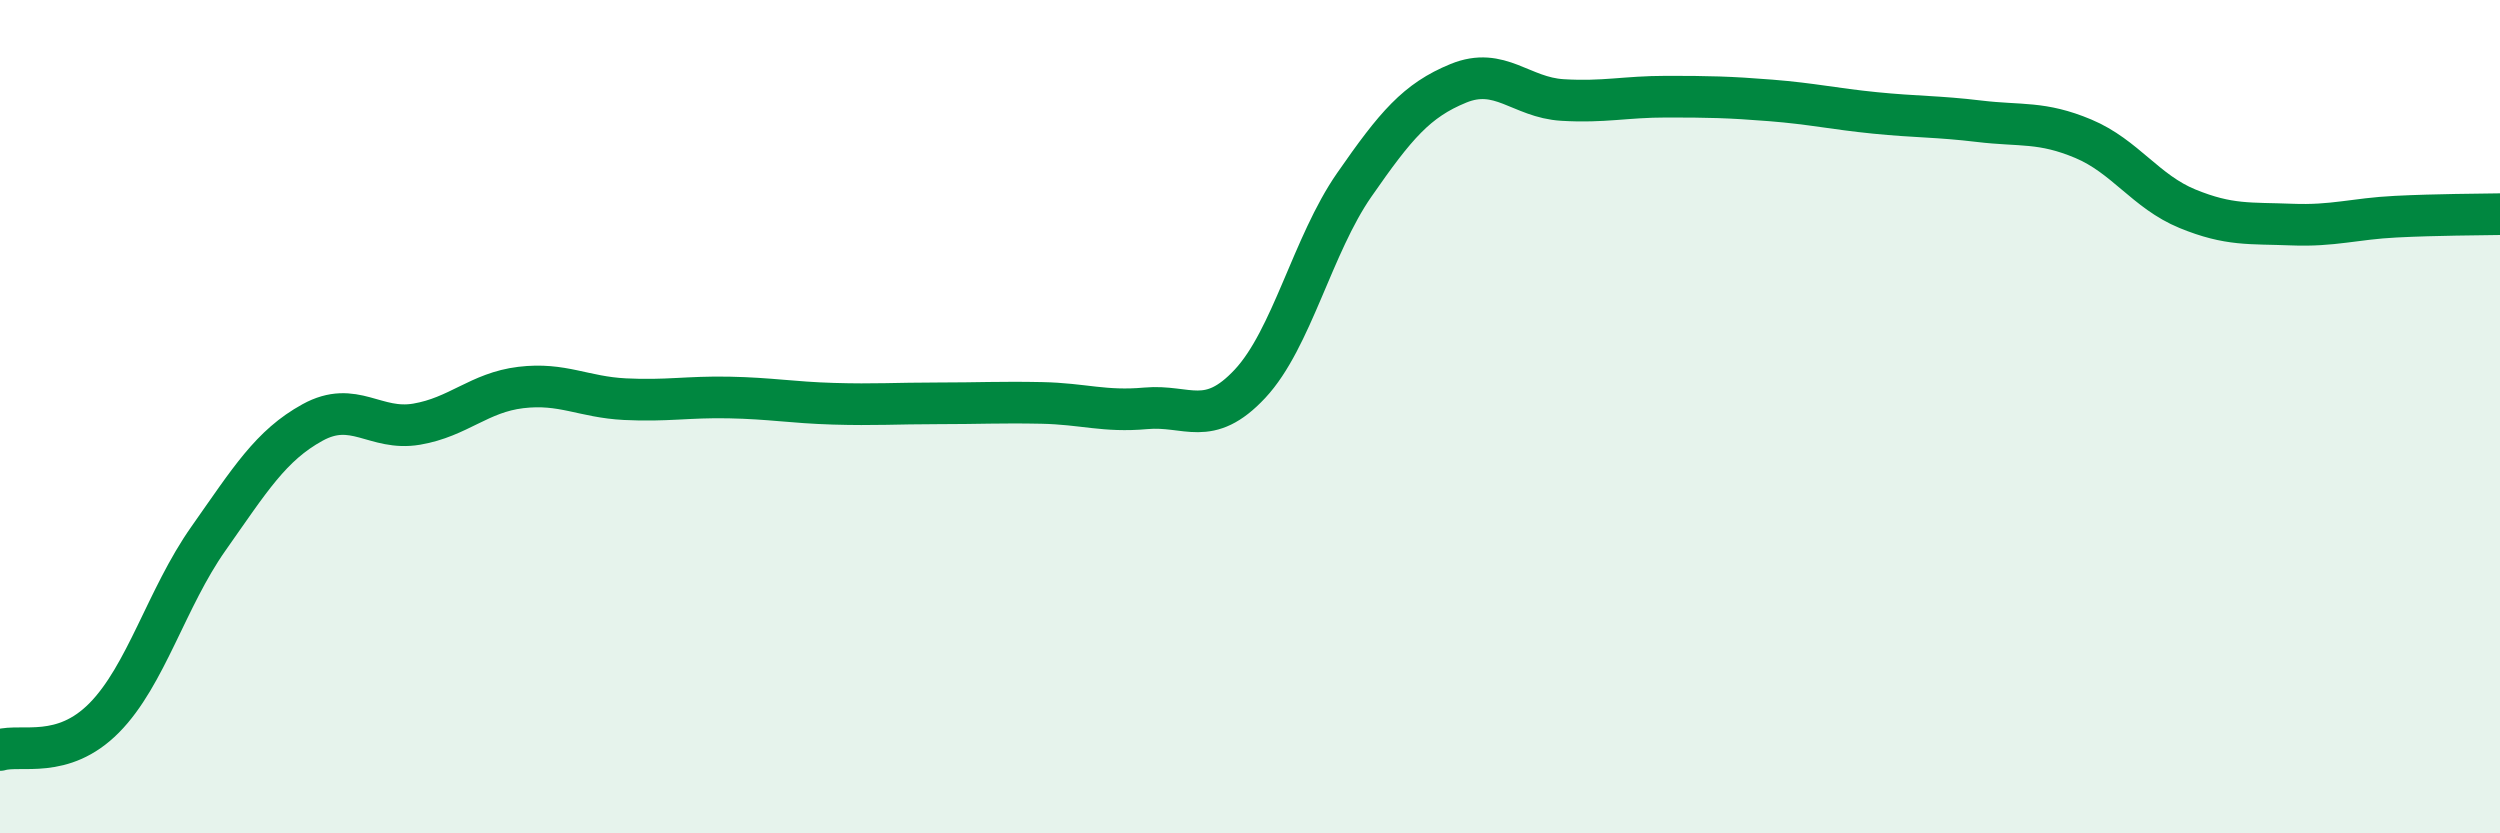 
    <svg width="60" height="20" viewBox="0 0 60 20" xmlns="http://www.w3.org/2000/svg">
      <path
        d="M 0,18 C 0.5,17.85 1.5,18.24 2.5,17.23 C 3.5,16.22 4,14.35 5,12.93 C 6,11.51 6.5,10.69 7.5,10.14 C 8.5,9.59 9,10.35 10,10.18 C 11,10.01 11.5,9.42 12.5,9.3 C 13.5,9.18 14,9.53 15,9.58 C 16,9.63 16.5,9.52 17.5,9.54 C 18.5,9.56 19,9.66 20,9.69 C 21,9.72 21.5,9.68 22.5,9.68 C 23.5,9.68 24,9.65 25,9.67 C 26,9.69 26.5,9.89 27.5,9.8 C 28.5,9.71 29,10.28 30,9.21 C 31,8.14 31.5,5.88 32.5,4.44 C 33.5,3 34,2.41 35,2 C 36,1.59 36.5,2.34 37.5,2.4 C 38.5,2.46 39,2.32 40,2.32 C 41,2.32 41.5,2.33 42.5,2.41 C 43.5,2.49 44,2.61 45,2.71 C 46,2.81 46.5,2.79 47.5,2.91 C 48.5,3.03 49,2.91 50,3.33 C 51,3.75 51.5,4.6 52.5,5.01 C 53.5,5.42 54,5.35 55,5.39 C 56,5.43 56.5,5.25 57.5,5.2 C 58.5,5.15 59.5,5.15 60,5.14L60 20L0 20Z"
        fill="#008740"
        opacity="0.1"
        stroke-linecap="round"
        stroke-linejoin="round"
      />
      <path
        d="M 0,18 C 0.5,17.85 1.5,18.24 2.5,17.23 C 3.5,16.22 4,14.35 5,12.93 C 6,11.51 6.5,10.69 7.5,10.14 C 8.5,9.59 9,10.35 10,10.18 C 11,10.01 11.5,9.42 12.5,9.3 C 13.5,9.18 14,9.53 15,9.58 C 16,9.63 16.5,9.52 17.5,9.54 C 18.5,9.56 19,9.66 20,9.69 C 21,9.72 21.5,9.68 22.5,9.68 C 23.5,9.68 24,9.65 25,9.67 C 26,9.69 26.5,9.89 27.5,9.8 C 28.5,9.71 29,10.28 30,9.21 C 31,8.14 31.5,5.88 32.5,4.44 C 33.5,3 34,2.41 35,2 C 36,1.59 36.5,2.34 37.5,2.4 C 38.5,2.46 39,2.32 40,2.32 C 41,2.32 41.5,2.33 42.5,2.41 C 43.5,2.49 44,2.61 45,2.71 C 46,2.81 46.5,2.79 47.5,2.91 C 48.5,3.03 49,2.91 50,3.33 C 51,3.75 51.5,4.6 52.5,5.01 C 53.5,5.42 54,5.35 55,5.39 C 56,5.43 56.5,5.25 57.5,5.2 C 58.5,5.15 59.5,5.15 60,5.14"
        stroke="#008740"
        stroke-width="1"
        fill="none"
        stroke-linecap="round"
        stroke-linejoin="round"
      />
    </svg>
  